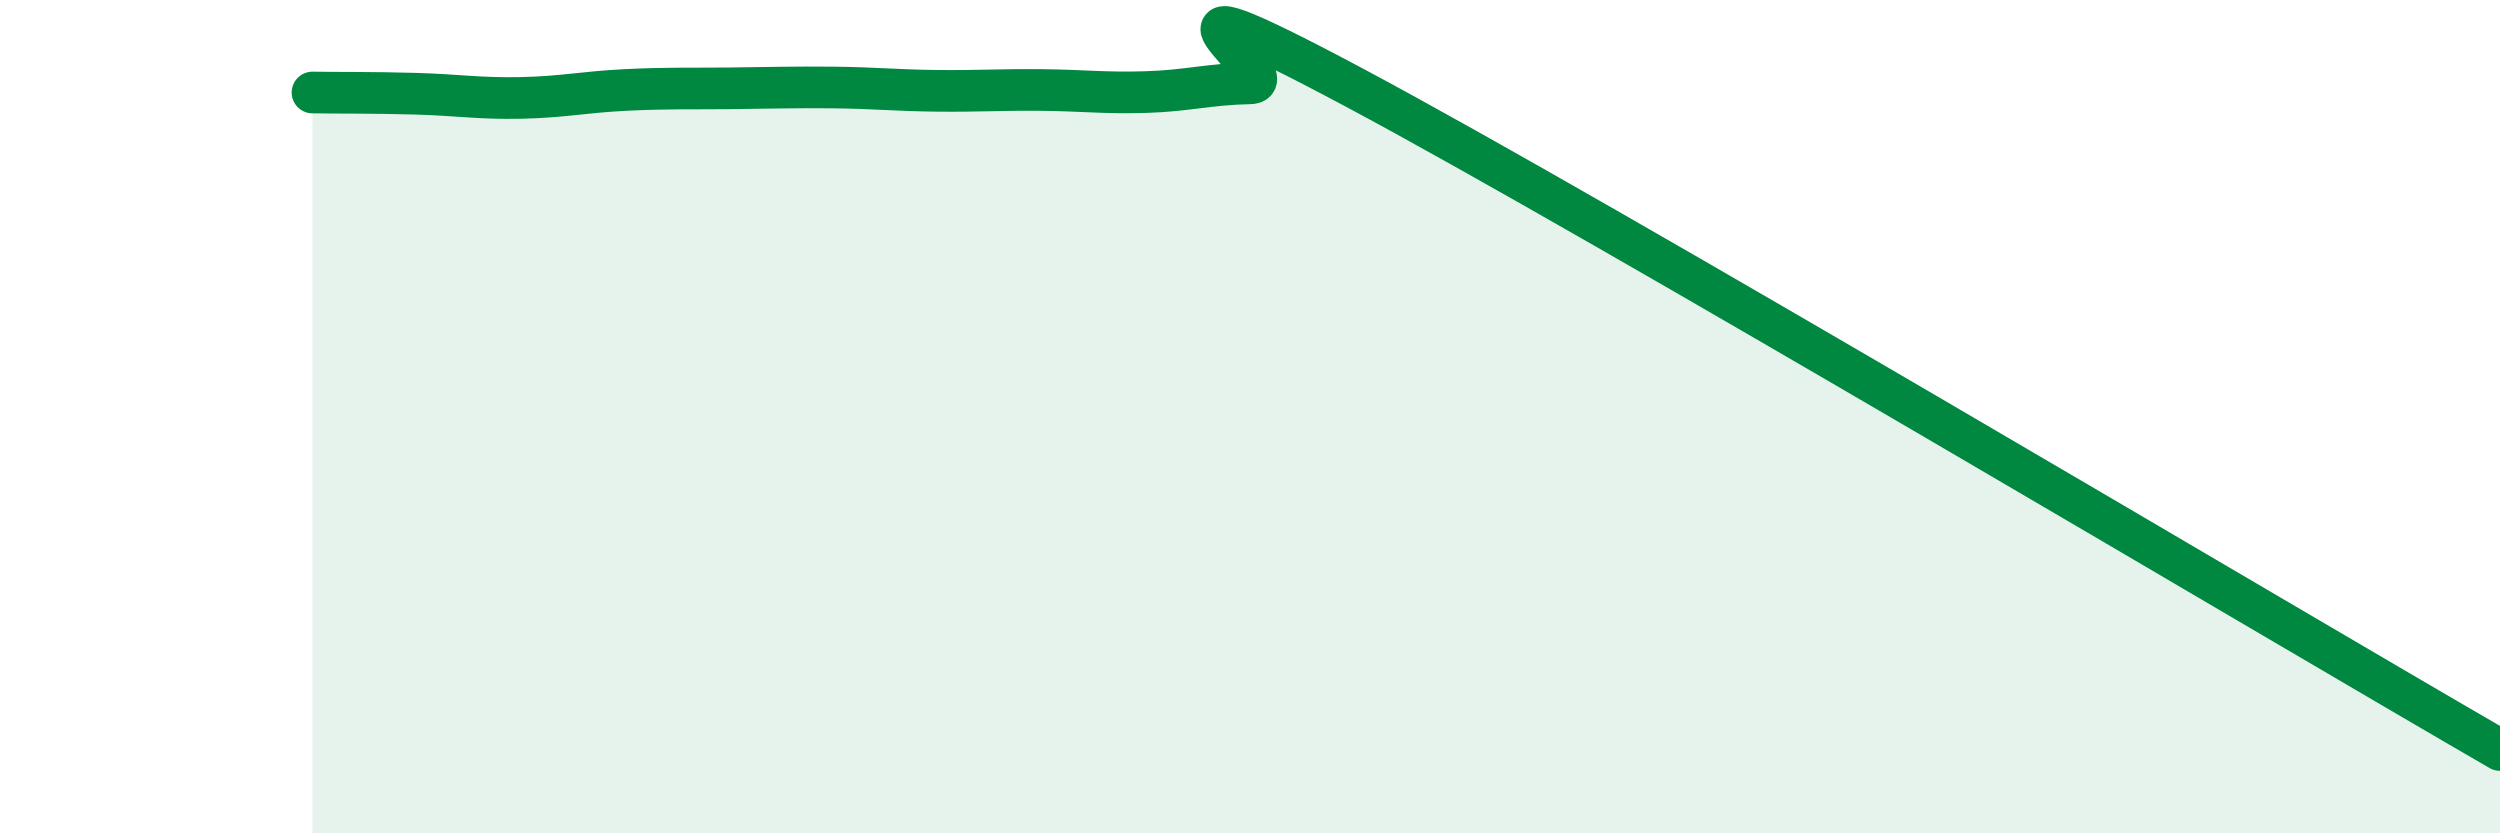 
    <svg width="60" height="20" viewBox="0 0 60 20" xmlns="http://www.w3.org/2000/svg">
      <path
        d="M 7.5,2.22 C 8,2.23 9,2.22 10,2.25 C 11,2.28 11.5,2.37 12.5,2.35 C 13.5,2.33 14,2.21 15,2.16 C 16,2.11 16.5,2.13 17.5,2.12 C 18.5,2.11 19,2.09 20,2.1 C 21,2.11 21.5,2.17 22.5,2.18 C 23.5,2.19 24,2.15 25,2.16 C 26,2.17 26.5,2.24 27.5,2.21 C 28.5,2.18 29,2.02 30,2 C 31,1.98 26.5,-1.1 32.5,2.1 C 38.5,5.3 54.5,14.82 60,18L60 20L7.5 20Z"
        fill="#008740"
        opacity="0.1"
        stroke-linecap="round"
        stroke-linejoin="round"
      />
      <path
        d="M 7.5,2.22 C 8,2.23 9,2.22 10,2.25 C 11,2.28 11.5,2.37 12.5,2.35 C 13.5,2.33 14,2.21 15,2.16 C 16,2.11 16.5,2.13 17.5,2.12 C 18.5,2.11 19,2.09 20,2.1 C 21,2.11 21.5,2.17 22.5,2.18 C 23.5,2.19 24,2.15 25,2.16 C 26,2.17 26.5,2.24 27.5,2.21 C 28.5,2.18 29,2.02 30,2 C 31,1.98 26.5,-1.1 32.5,2.1 C 38.5,5.3 54.5,14.82 60,18"
        stroke="#008740"
        stroke-width="1"
        fill="none"
        stroke-linecap="round"
        stroke-linejoin="round"
      />
    </svg>
  